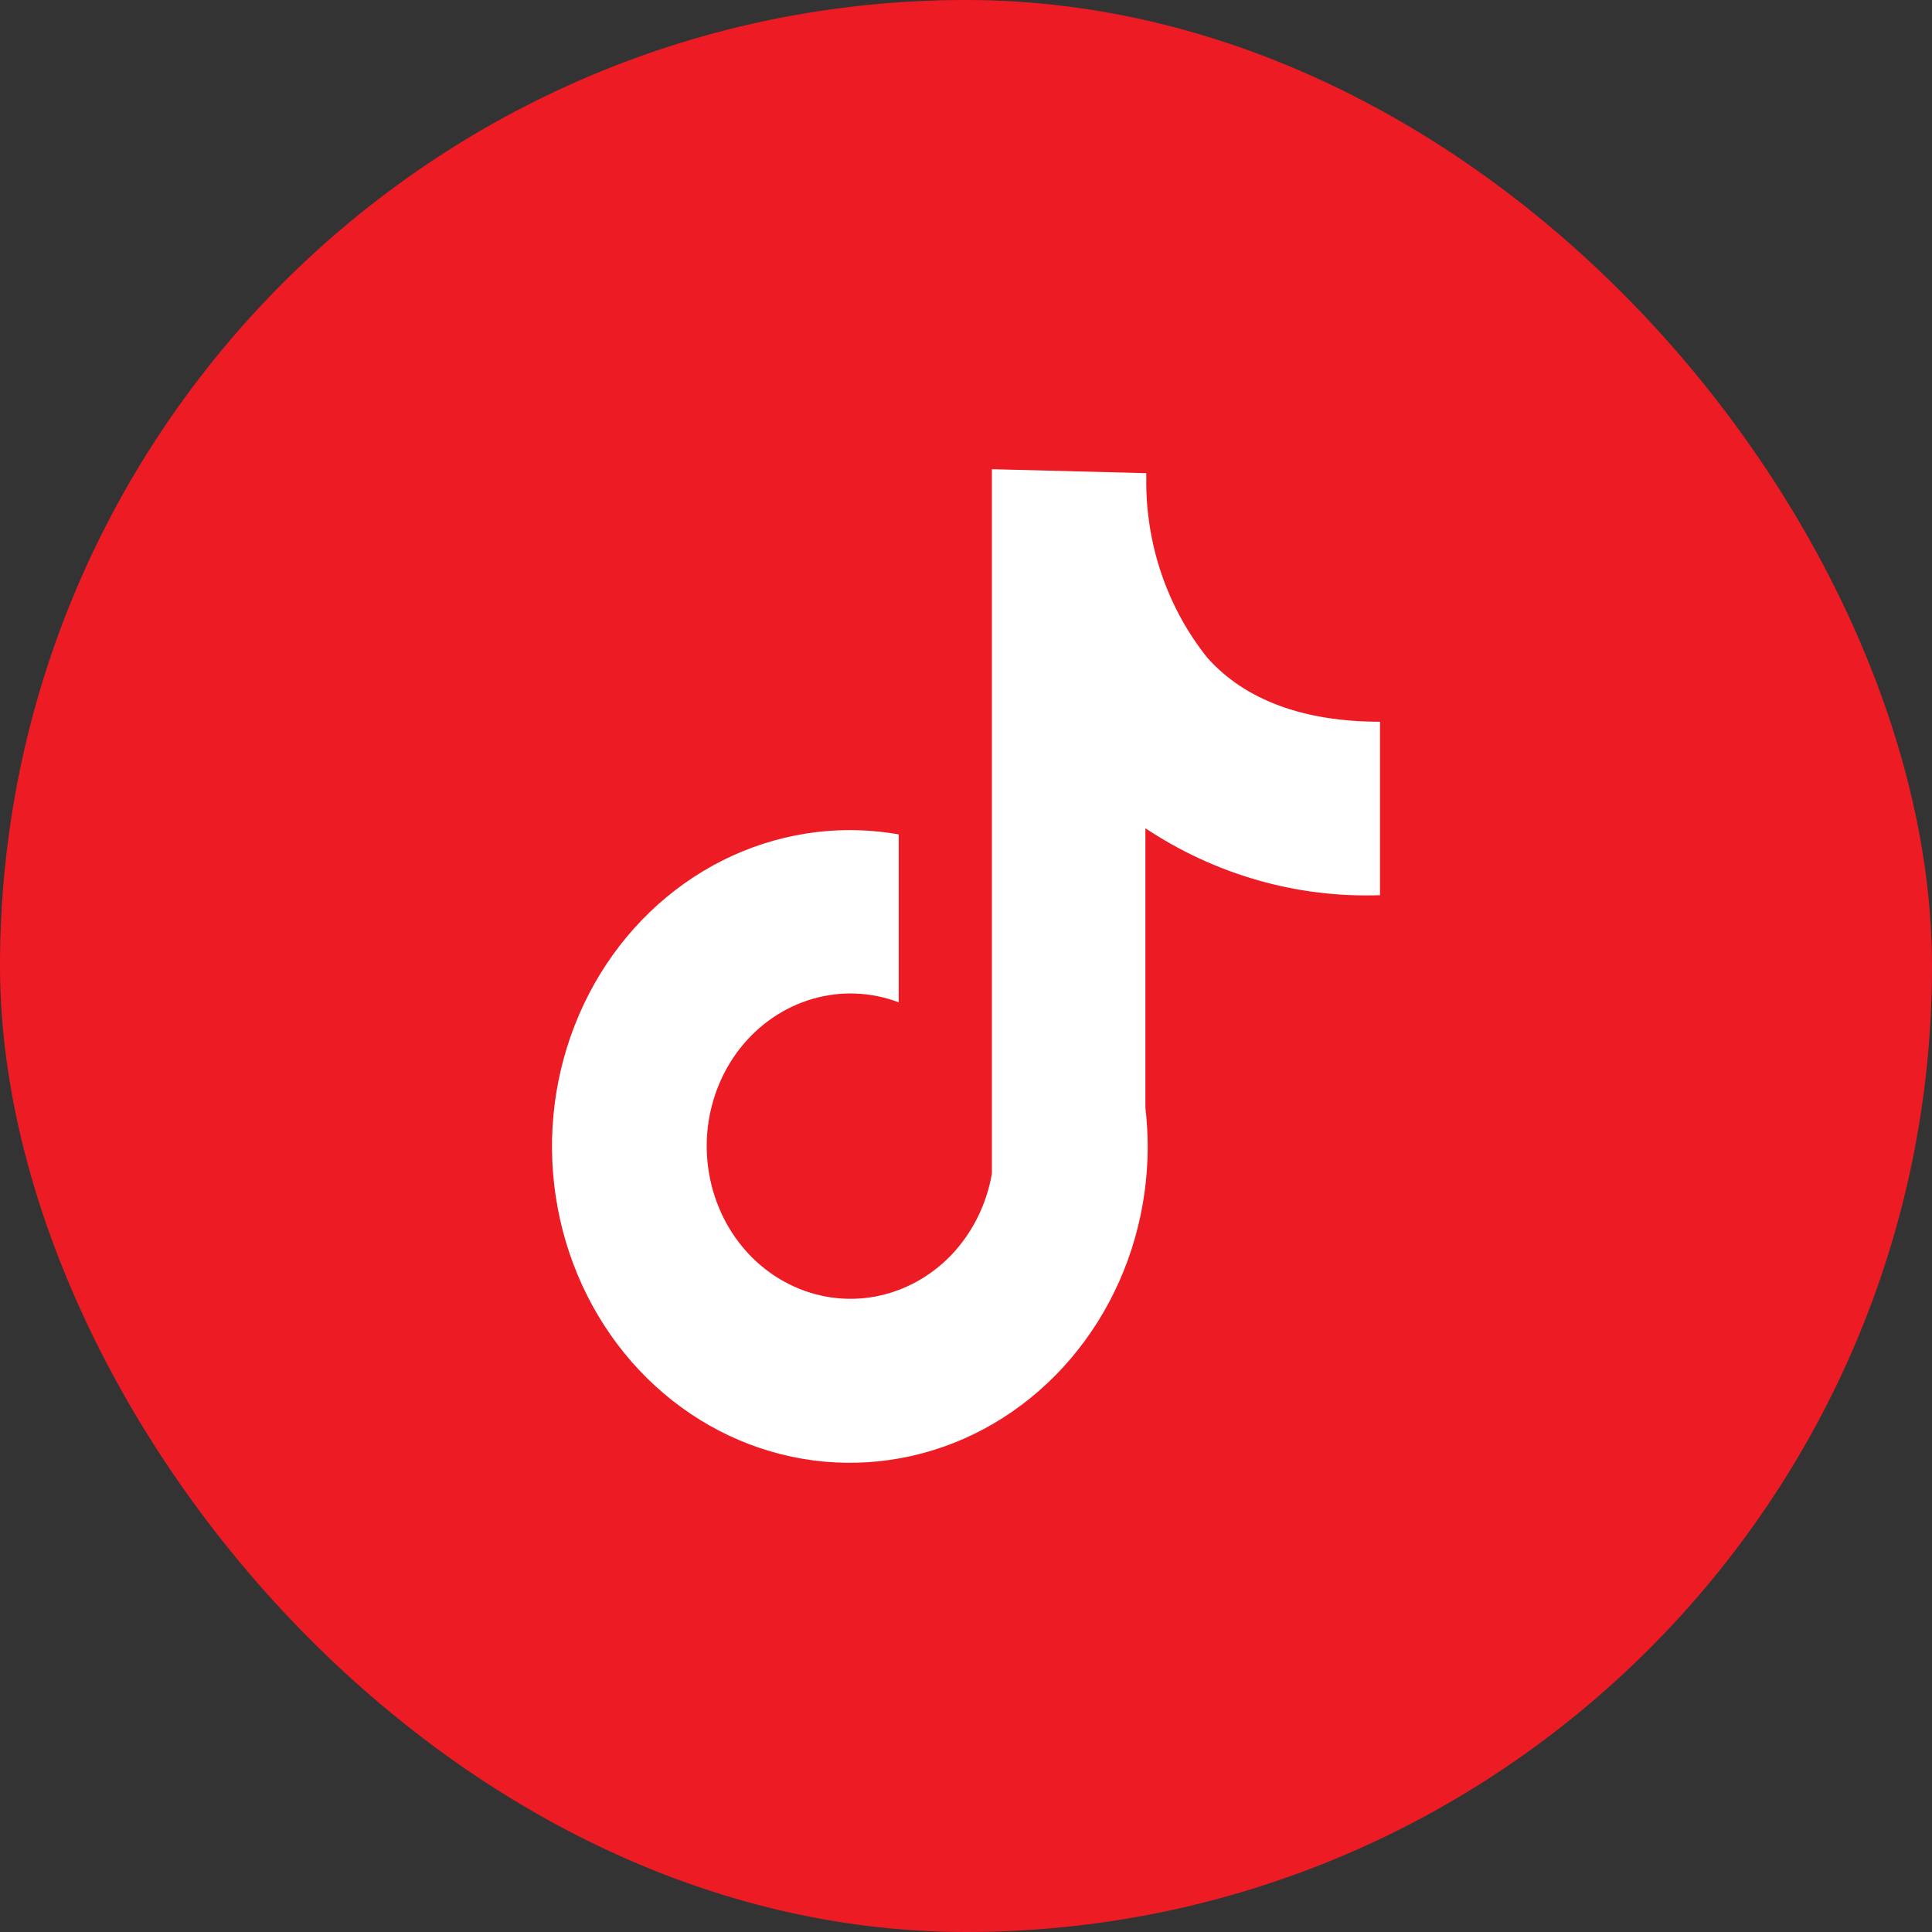 <svg width="35" height="35" viewBox="0 0 35 35" fill="none" xmlns="http://www.w3.org/2000/svg">
<rect x="0" y="0" width="35" height="35" fill="#333333" stroke="none"/>
<rect width="35" height="35" rx="17.5" fill="#ED1C24"/>
<path d="M25 16.217V13.075C23.615 13.075 22.557 12.682 21.875 11.919C21.175 11.047 20.782 9.944 20.766 8.799V8.572L17.969 8.5V21.262C17.873 21.818 17.618 22.33 17.24 22.729C16.861 23.127 16.376 23.392 15.851 23.489C15.326 23.585 14.786 23.509 14.303 23.268C13.82 23.029 13.419 22.637 13.152 22.147C12.886 21.657 12.767 21.091 12.812 20.527C12.858 19.963 13.065 19.428 13.406 18.993C13.748 18.558 14.206 18.245 14.72 18.096C15.234 17.946 15.779 17.968 16.281 18.158V15.116C15.989 15.065 15.692 15.039 15.396 15.038C14.329 15.038 13.285 15.374 12.398 16.004C11.511 16.634 10.819 17.529 10.411 18.576C10.002 19.623 9.895 20.776 10.104 21.887C10.312 22.999 10.826 24.02 11.58 24.822C12.335 25.623 13.296 26.169 14.343 26.39C15.39 26.611 16.475 26.497 17.461 26.064C18.447 25.63 19.289 24.895 19.882 23.953C20.475 23.011 20.792 21.903 20.792 20.769C20.791 20.534 20.777 20.3 20.75 20.067V15.005C22.022 15.849 23.501 16.27 25 16.217Z" fill="white"/>
</svg>
